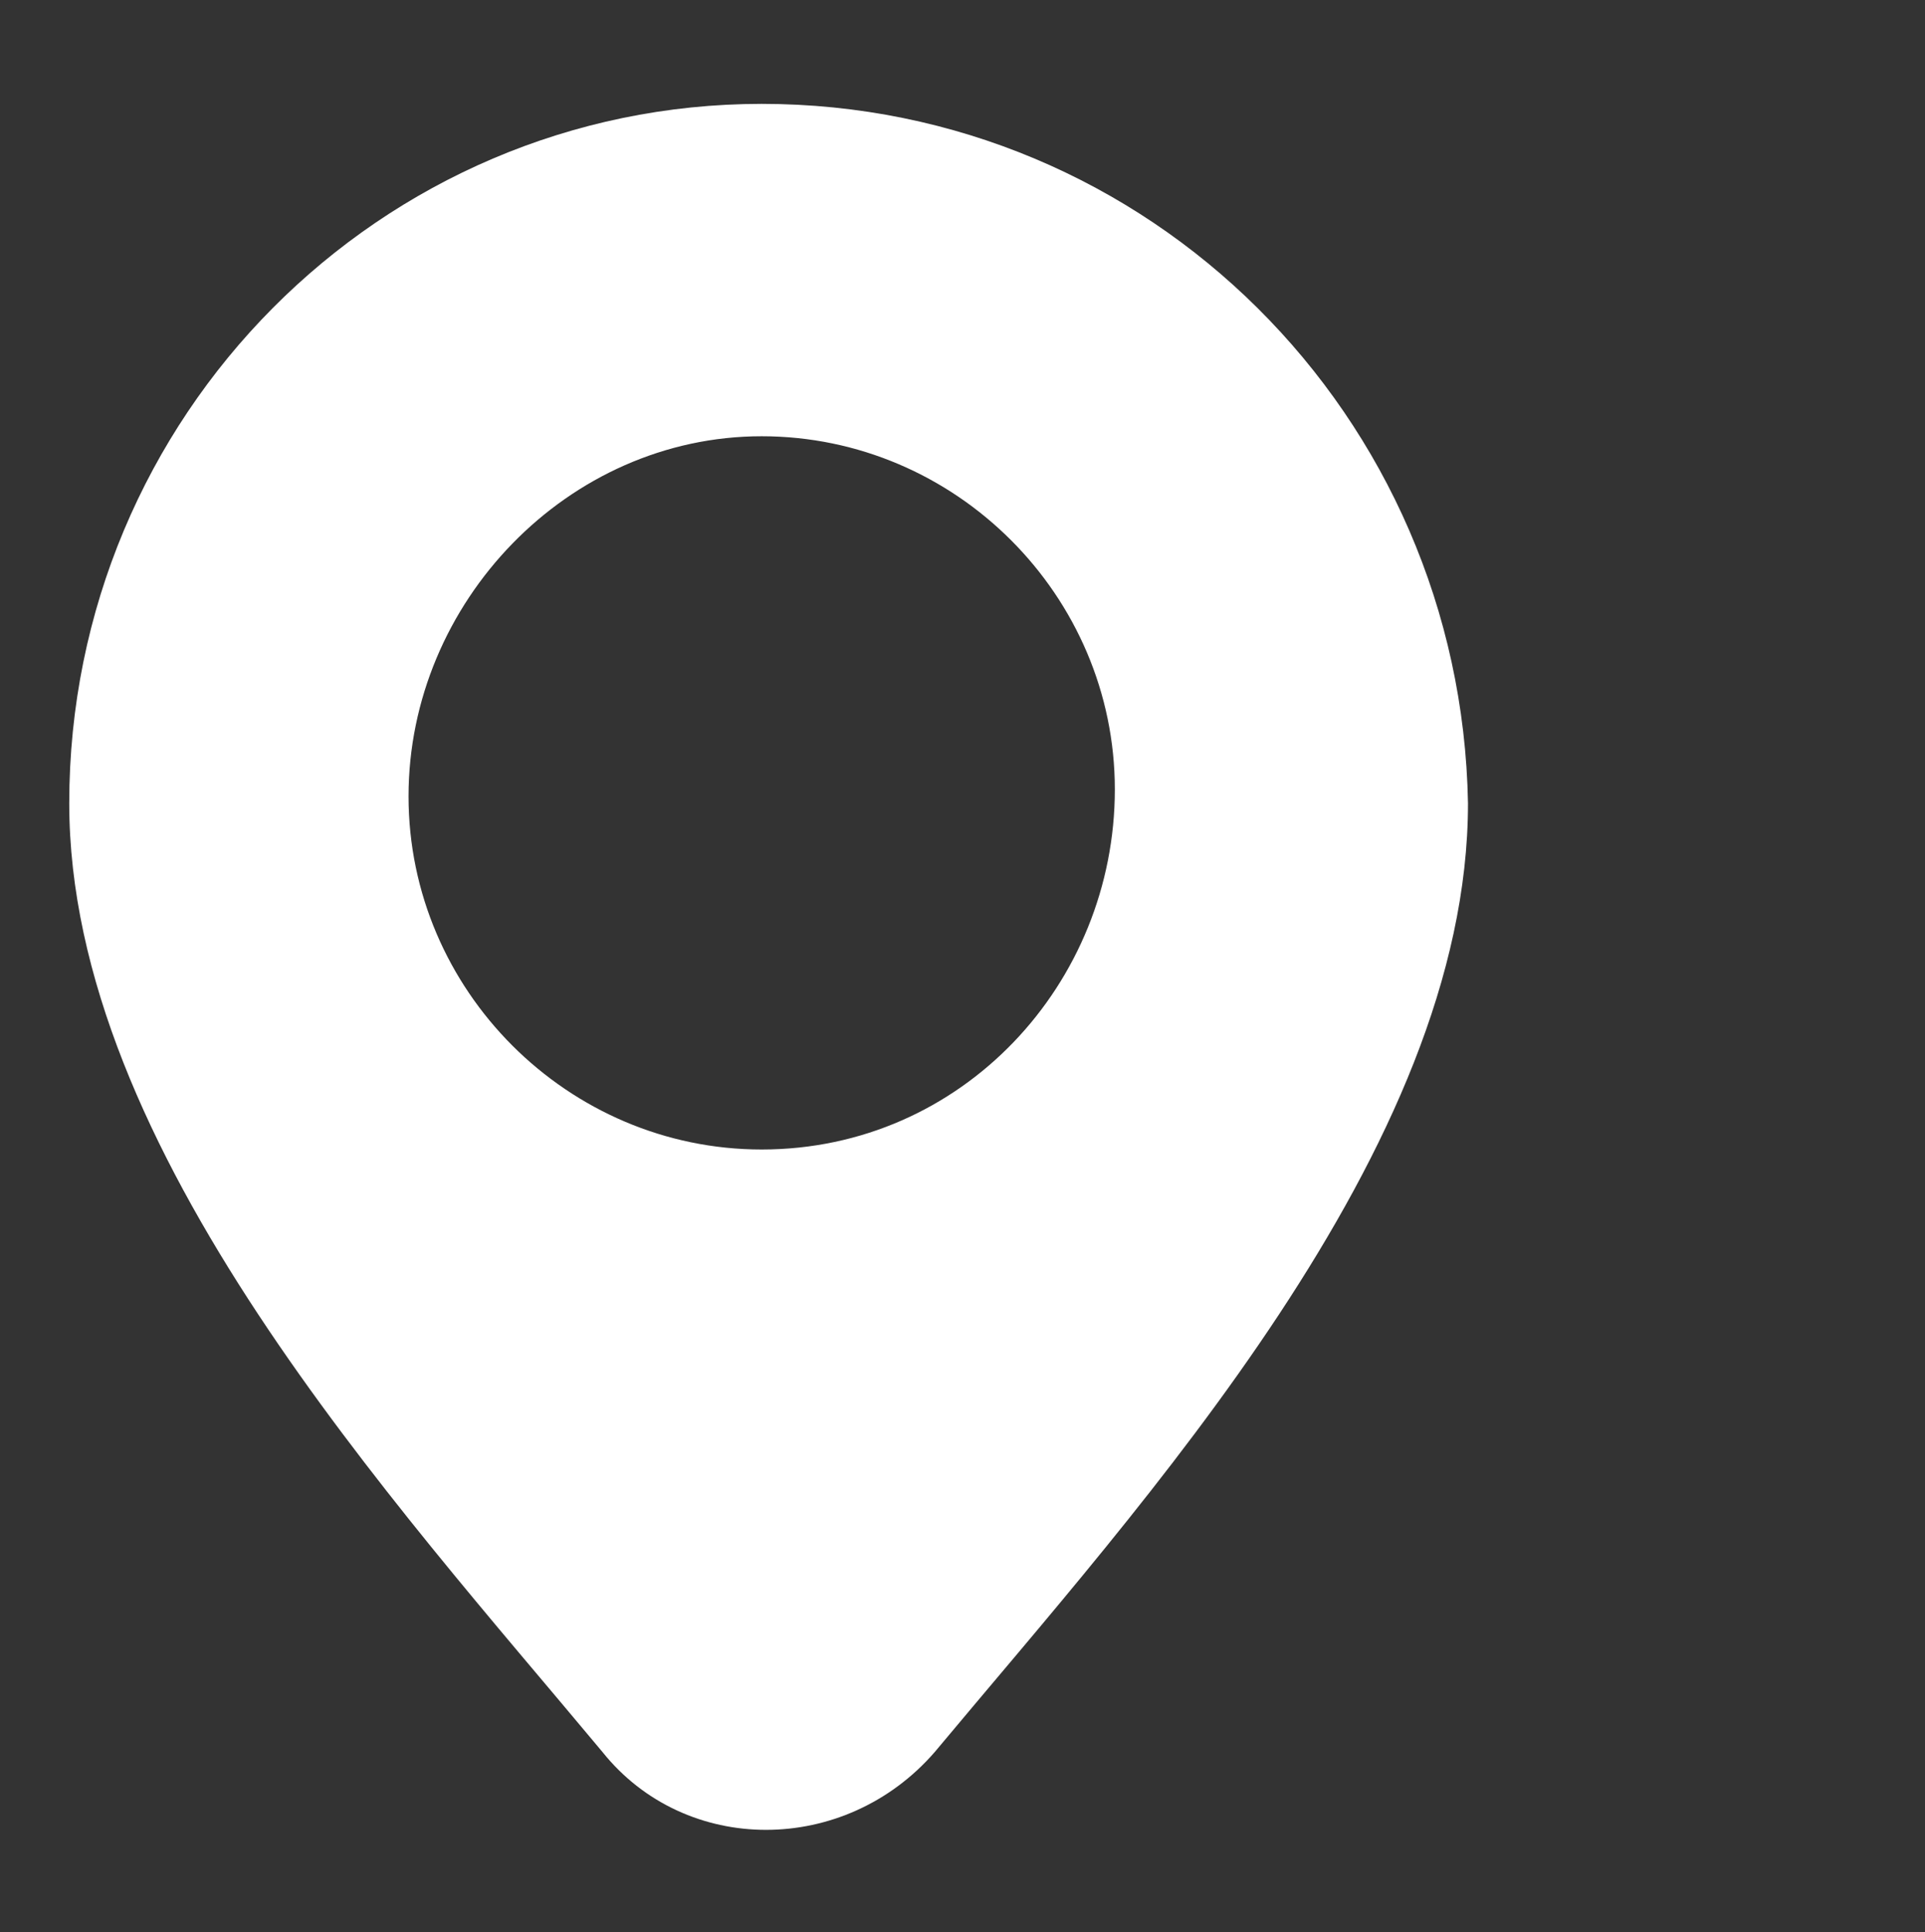 <?xml version="1.0" encoding="utf-8"?>
<!-- Generator: Adobe Illustrator 27.7.0, SVG Export Plug-In . SVG Version: 6.00 Build 0)  -->
<svg version="1.1" id="圖層_1" xmlns="http://www.w3.org/2000/svg" xmlns:xlink="http://www.w3.org/1999/xlink" x="0px" y="0px"
	 width="27.8px" height="27.9px" viewBox="0 0 27.8 27.9" style="enable-background:new 0 0 27.8 27.9;" xml:space="preserve">
<rect x="0" y="0" width="27.8" height="27.9" fill="#333333" stroke="none"/>
<style type="text/css">
	.st0{fill:#FFFFFF;}
</style>
<path class="st0" d="M11,1.5C5.5,1.5,1,6,1,11.6c0,5,4.7,10.1,7.7,13.7c1.2,1.5,3.5,1.5,4.8,0c3-3.6,7.7-8.7,7.7-13.7
	C21.1,6,16.6,1.5,11,1.5z M11,16.6c-2.8,0-5.1-2.3-5.1-5.1S8.2,6.3,11,6.3s5.1,2.3,5.1,5.1S13.9,16.6,11,16.6z"/>
</svg>
